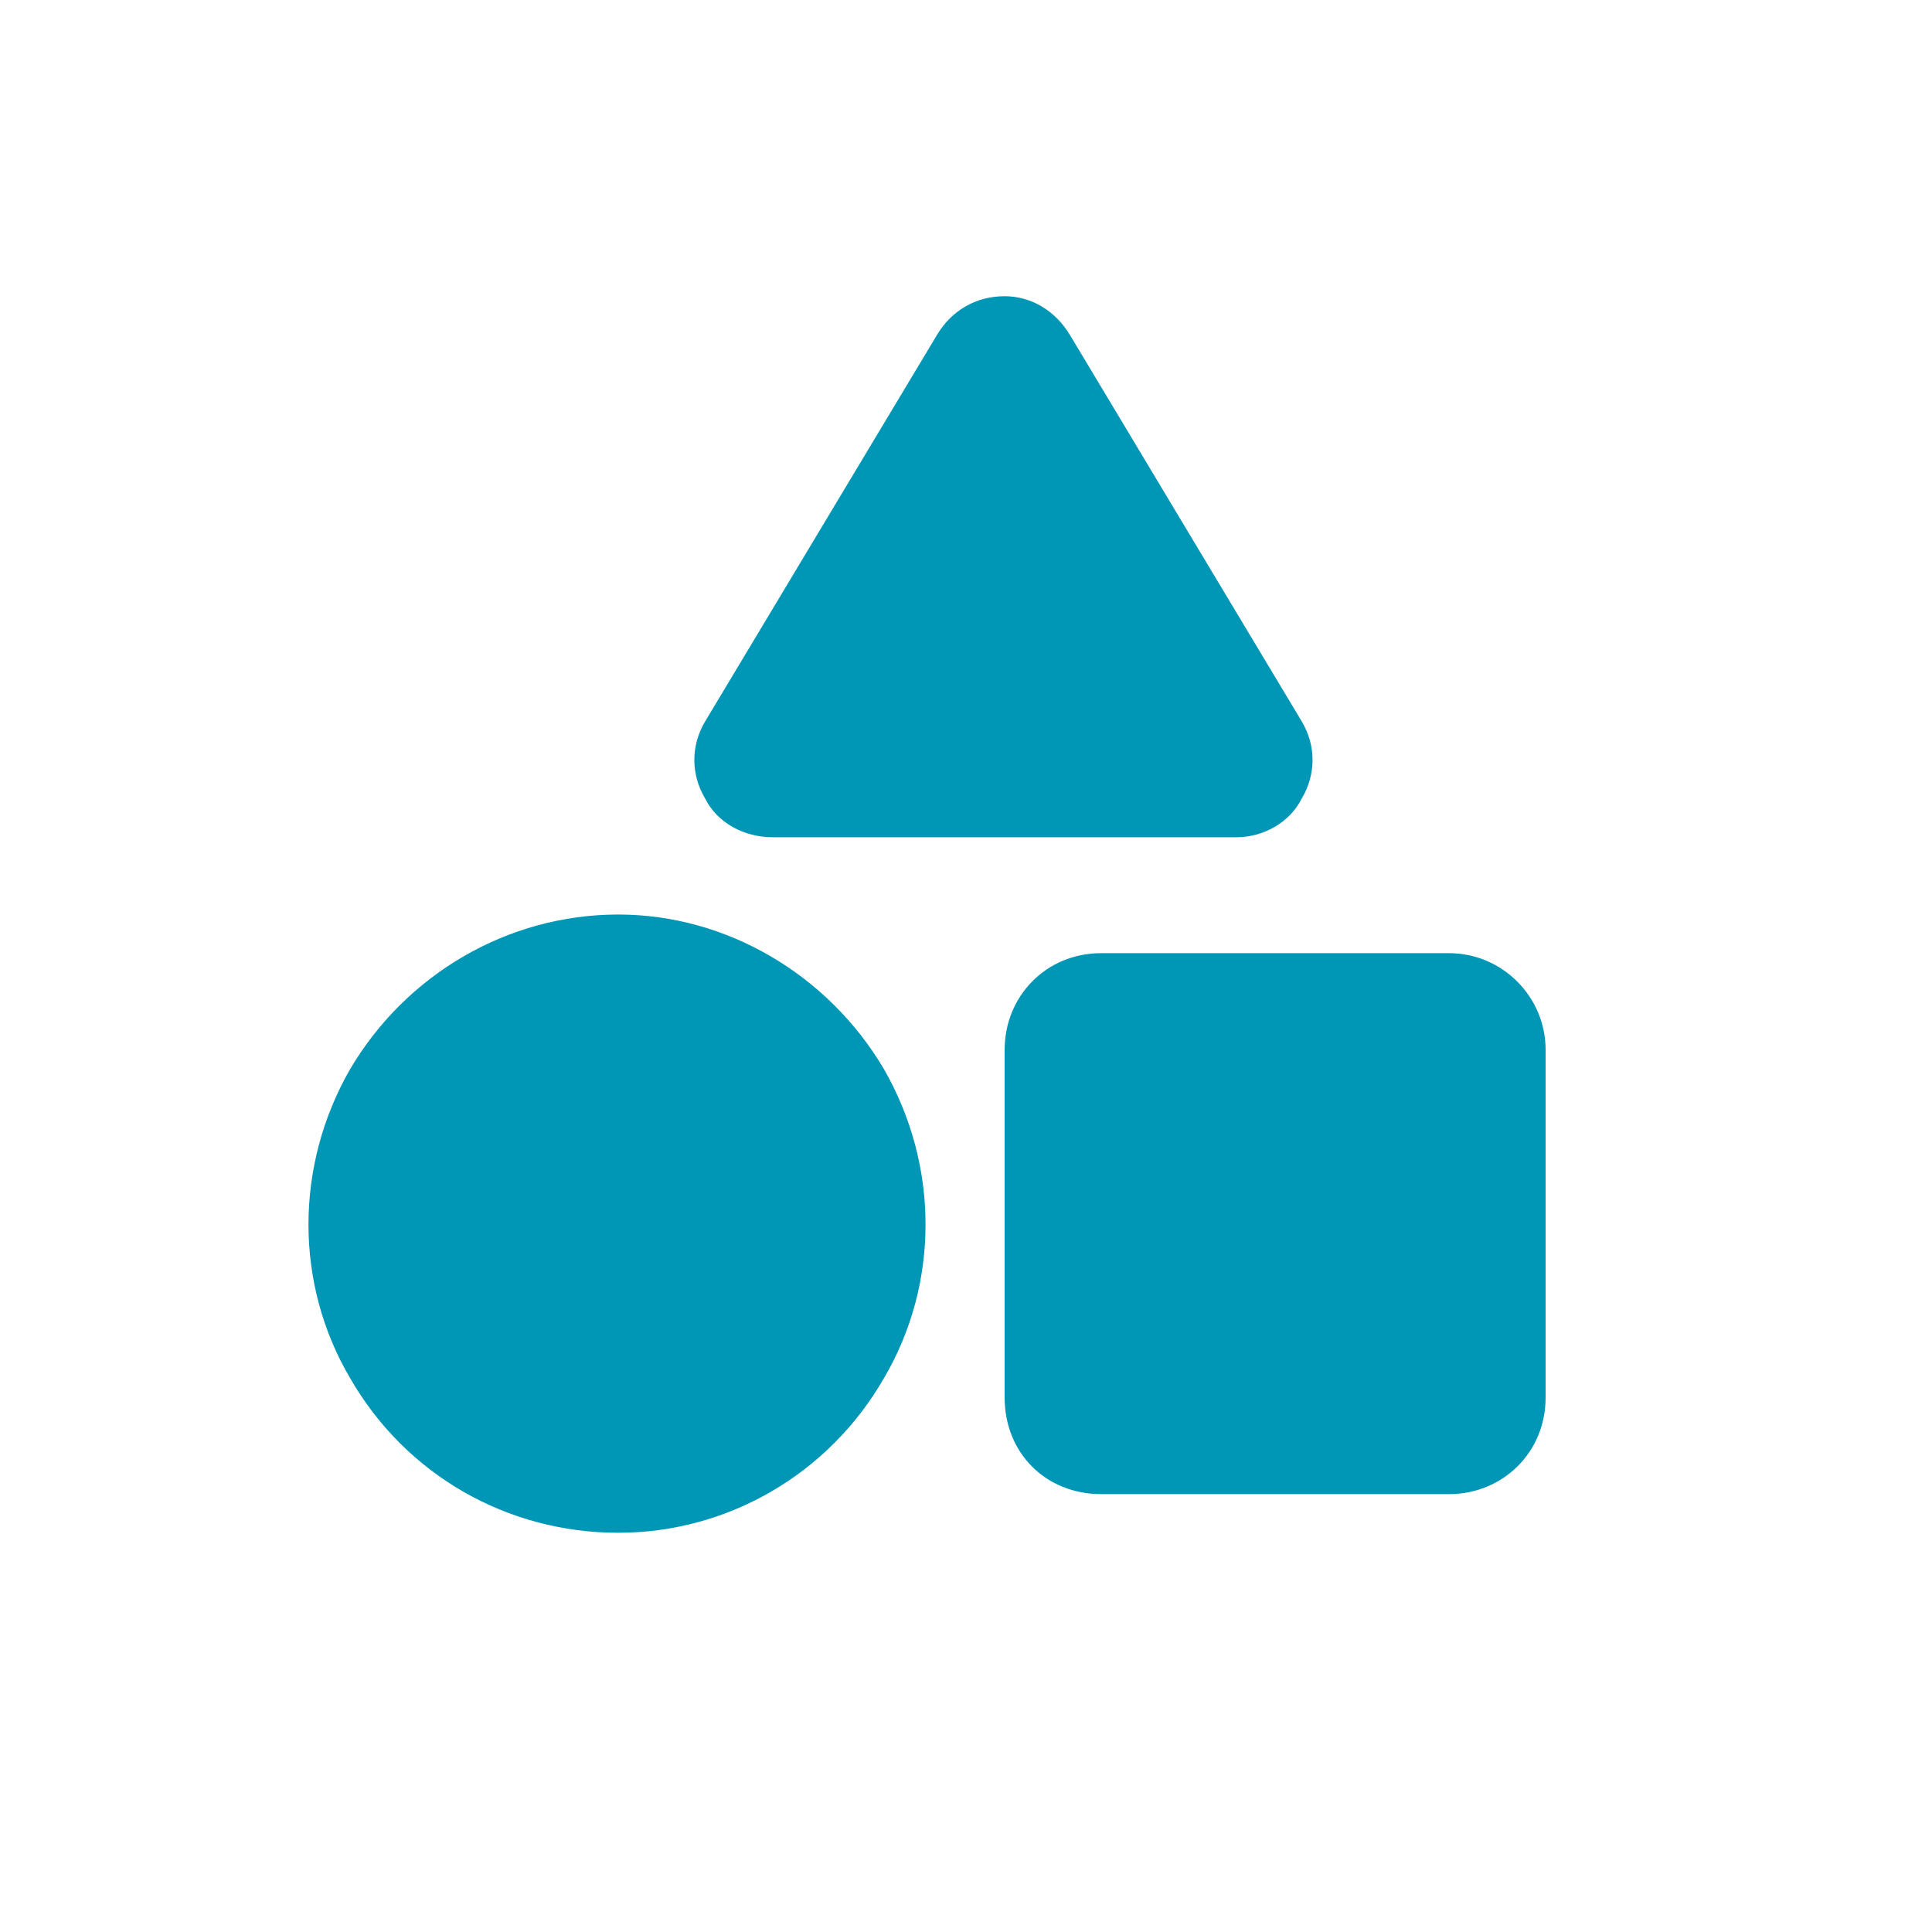 <?xml version="1.0" encoding="UTF-8"?> <svg xmlns="http://www.w3.org/2000/svg" width="25" height="25" viewBox="0 0 25 25" fill="none"><path d="M13.844 4.333L16.844 9.334C17.031 9.646 17.031 10.021 16.844 10.334C16.688 10.646 16.344 10.834 16 10.834H10C9.625 10.834 9.281 10.646 9.125 10.334C8.938 10.021 8.938 9.646 9.125 9.334L12.125 4.333C12.312 4.021 12.625 3.833 13 3.833C13.344 3.833 13.656 4.021 13.844 4.333ZM13 13.584C13 12.896 13.531 12.334 14.25 12.334H18.75C19.438 12.334 20 12.896 20 13.584V18.084C20 18.802 19.438 19.334 18.75 19.334H14.25C13.531 19.334 13 18.802 13 18.084V13.584ZM8 19.834C6.562 19.834 5.25 19.084 4.531 17.834C3.812 16.615 3.812 15.084 4.531 13.834C5.25 12.615 6.562 11.834 8 11.834C9.406 11.834 10.719 12.615 11.438 13.834C12.156 15.084 12.156 16.615 11.438 17.834C10.719 19.084 9.406 19.834 8 19.834Z" fill="#0096B5"></path></svg> 